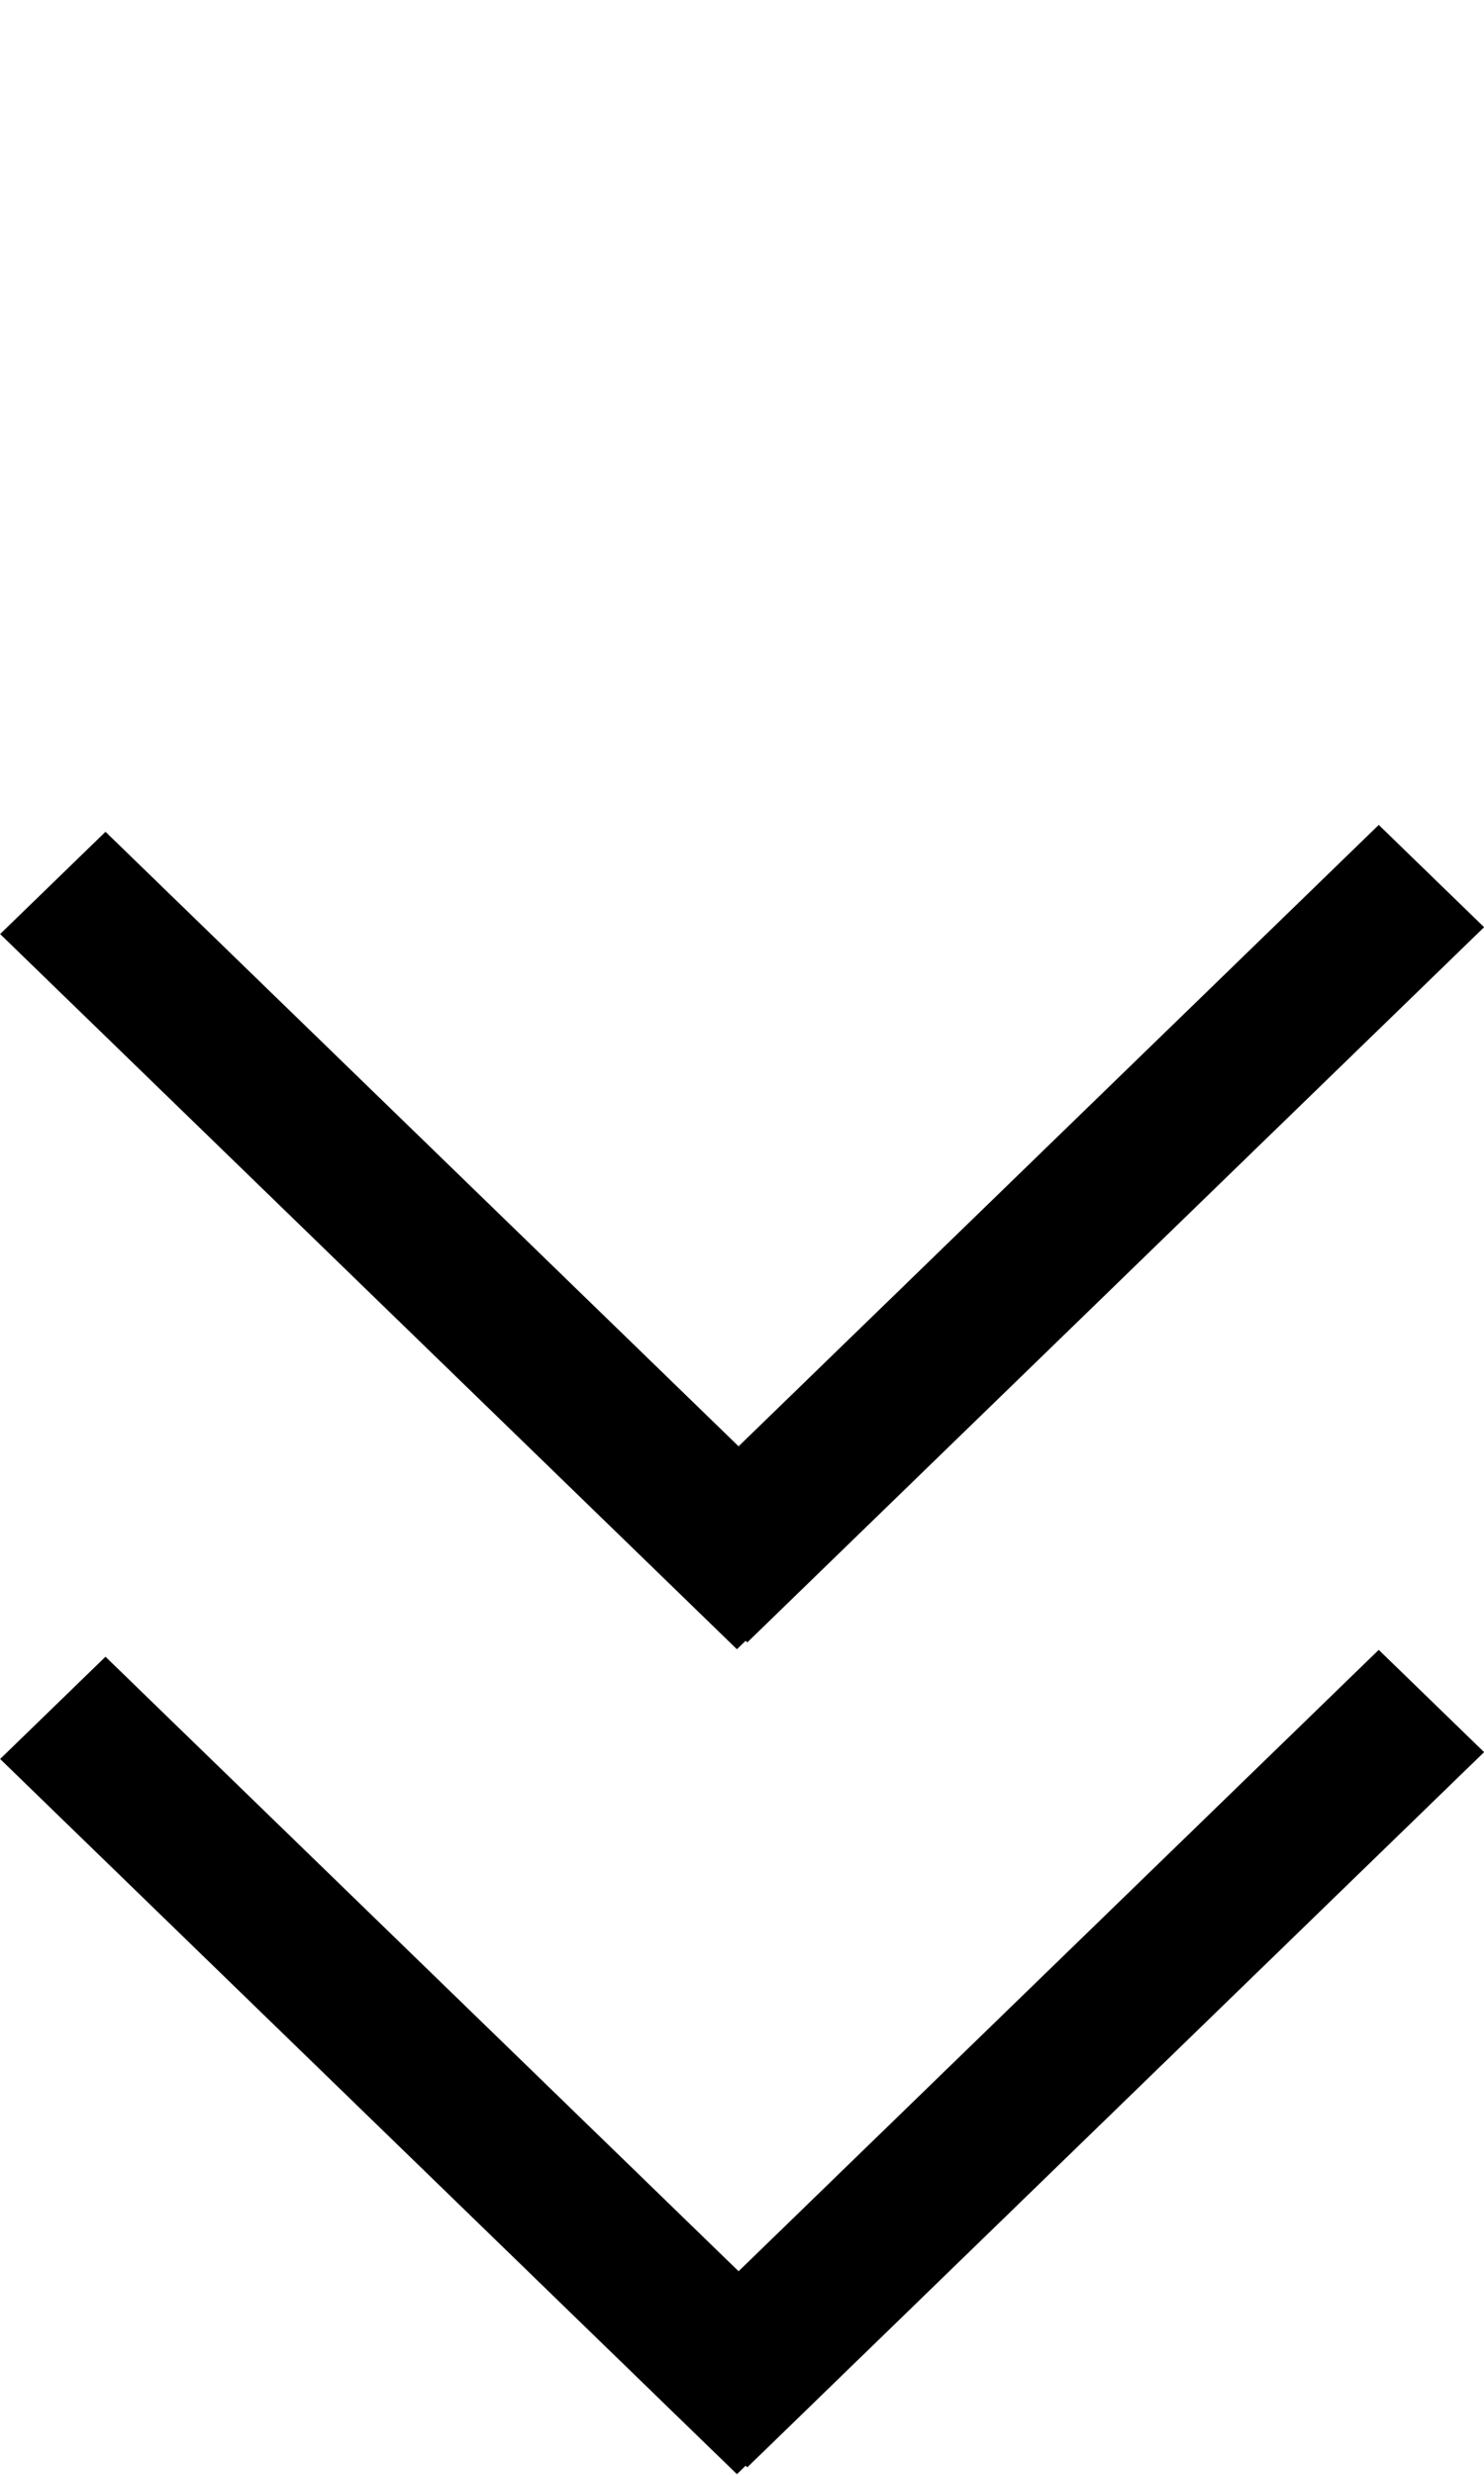 <?xml version="1.0" encoding="UTF-8"?>
<svg id="bitmap:9-32" width="9" height="15" version="1.1" viewBox="0 0 2.381 3.969" xmlns="http://www.w3.org/2000/svg">
 <g transform="scale(1.281 1)" stroke-width=".884">
  <path d="m0.936 2.634 0.923-1.147-0.132-0.164-0.923 1.147z"/>
  <path d="m0 1.498 0.923 1.147 0.132-0.164-0.923-1.147z"/>
  <path d="m0.936 3.957 0.923-1.147-0.132-0.164-0.923 1.147z"/>
  <path d="m0 2.821 0.923 1.147 0.132-0.164-0.923-1.147z"/>
 </g>
</svg>
